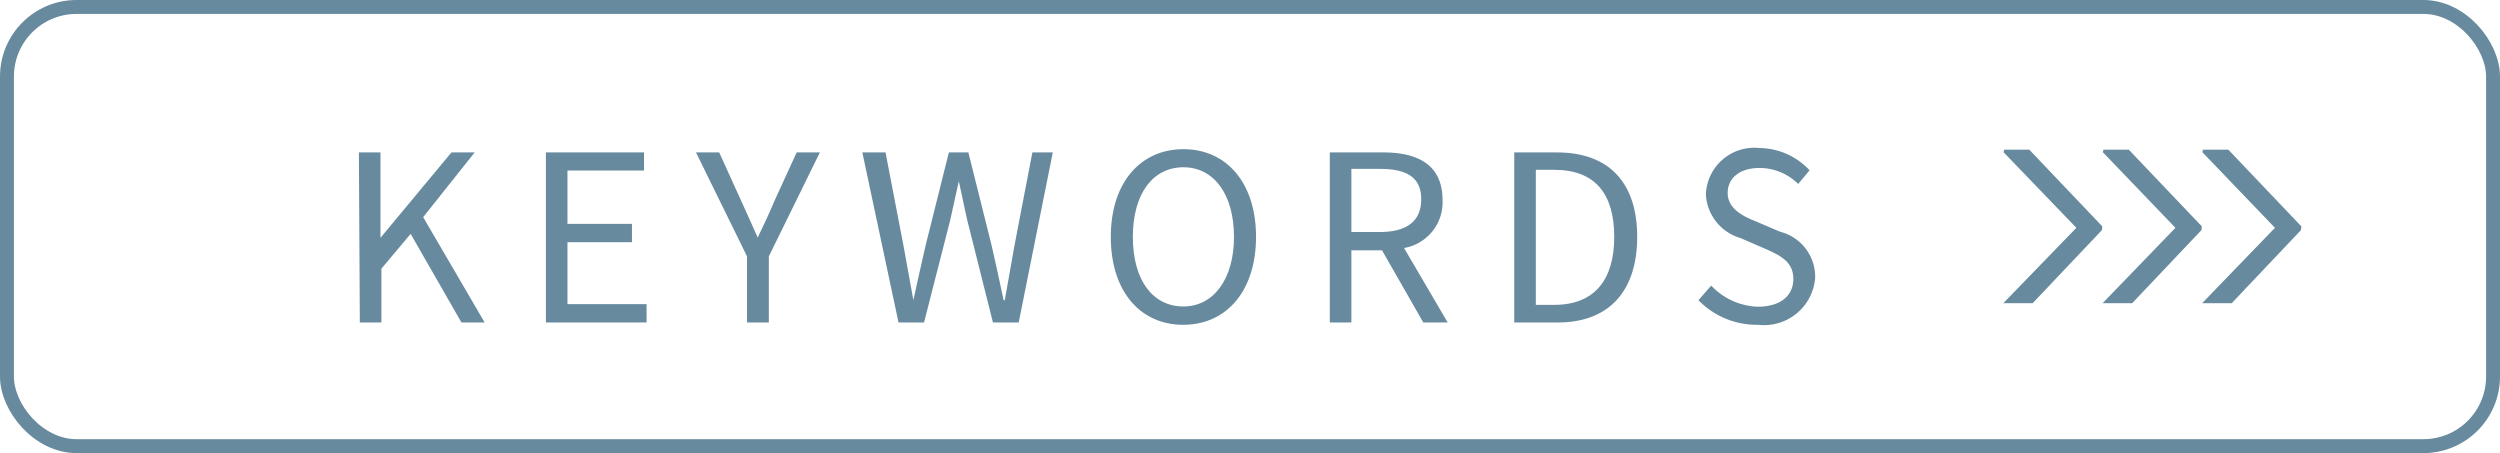 <svg xmlns="http://www.w3.org/2000/svg" xmlns:xlink="http://www.w3.org/1999/xlink" viewBox="0 0 107.76 19.53"><defs><style>.cls-1,.cls-2{fill:none;}.cls-2{stroke:#678a9e;stroke-miterlimit:10;stroke-width:0.6px;}.cls-3{fill:#678a9e;}.cls-4{clip-path:url(#clip-path);}</style><clipPath id="clip-path"><rect class="cls-1" x="83.74" y="6.45" width="17.37" height="6.62"/></clipPath></defs><g id="レイヤー_2" data-name="レイヤー 2"><g id="テキスト"><rect class="cls-2" x="0.3" y="0.3" width="107.16" height="18.93" rx="3"/><path class="cls-3" d="M15.47,6.57h.93v3.68h0l3.06-3.68h1L18.24,9.36l2.65,4.54h-1l-2.19-3.82-1.26,1.5V13.9h-.93Z"/><path class="cls-3" d="M23.53,6.57h4.23v.78h-3.3v2.3h2.78v.79H24.46v2.67h3.41v.79H23.53Z"/><path class="cls-3" d="M32.2,11.05,30,6.57h1l.94,2.07c.24.54.46,1,.72,1.6h0c.26-.55.51-1.06.73-1.6l.95-2.07h1l-2.2,4.48V13.9H32.2Z"/><path class="cls-3" d="M37.17,6.57h1l.77,4c.14.79.29,1.58.43,2.37h0c.17-.79.35-1.58.53-2.37l1-4h.84l1,4c.18.78.35,1.57.52,2.37h.05l.42-2.37.77-4h.88L43.91,13.9H42.8L41.69,9.48c-.13-.58-.24-1.11-.36-1.67h0c-.12.56-.25,1.09-.37,1.67L39.83,13.9h-1.1Z"/><path class="cls-3" d="M47.88,10.21c0-2.35,1.29-3.78,3.13-3.78s3.13,1.43,3.13,3.78S52.85,14,51,14,47.88,12.56,47.88,10.21Zm5.31,0c0-1.84-.87-3-2.18-3s-2.18,1.13-2.18,3,.86,3,2.18,3S53.19,12,53.19,10.21Z"/><path class="cls-3" d="M61.35,13.9l-1.78-3.11H58.25V13.9h-.93V6.57h2.3c1.49,0,2.56.53,2.56,2.06a2,2,0,0,1-1.66,2.06L62.4,13.9ZM58.25,10h1.23c1.15,0,1.78-.46,1.78-1.41s-.63-1.31-1.78-1.31H58.25Z"/><path class="cls-3" d="M65.27,6.57h1.84c2.25,0,3.46,1.31,3.46,3.64s-1.21,3.69-3.42,3.69H65.27ZM67,13.14c1.73,0,2.58-1.08,2.58-2.93S68.76,7.32,67,7.32H66.2v5.82Z"/><path class="cls-3" d="M73.21,12.94l.55-.63a2.88,2.88,0,0,0,2,.91c1,0,1.54-.48,1.54-1.2s-.53-1-1.22-1.3l-1.06-.46a2.07,2.07,0,0,1-1.49-1.88,2.09,2.09,0,0,1,2.31-2A3,3,0,0,1,78,7.34l-.49.59a2.37,2.37,0,0,0-1.67-.69c-.83,0-1.37.42-1.37,1.08s.64,1,1.21,1.22l1.05.45a2,2,0,0,1,1.51,2A2.21,2.21,0,0,1,75.78,14,3.5,3.5,0,0,1,73.21,12.94Z"/><g class="cls-4"><path class="cls-3" d="M90.6,9.92l-4,4.22-.26-1.06L89.5,9.82,86.36,6.56l.26-1,4,4.2Z"/><path class="cls-3" d="M94.89,9.92l-4,4.22-.27-1.06,3.15-3.26L90.64,6.56l.27-1,4,4.2Z"/><path class="cls-3" d="M99.18,9.92l-4,4.22-.27-1.06,3.15-3.26L94.93,6.56l.27-1,4,4.2Z"/></g></g></g></svg>